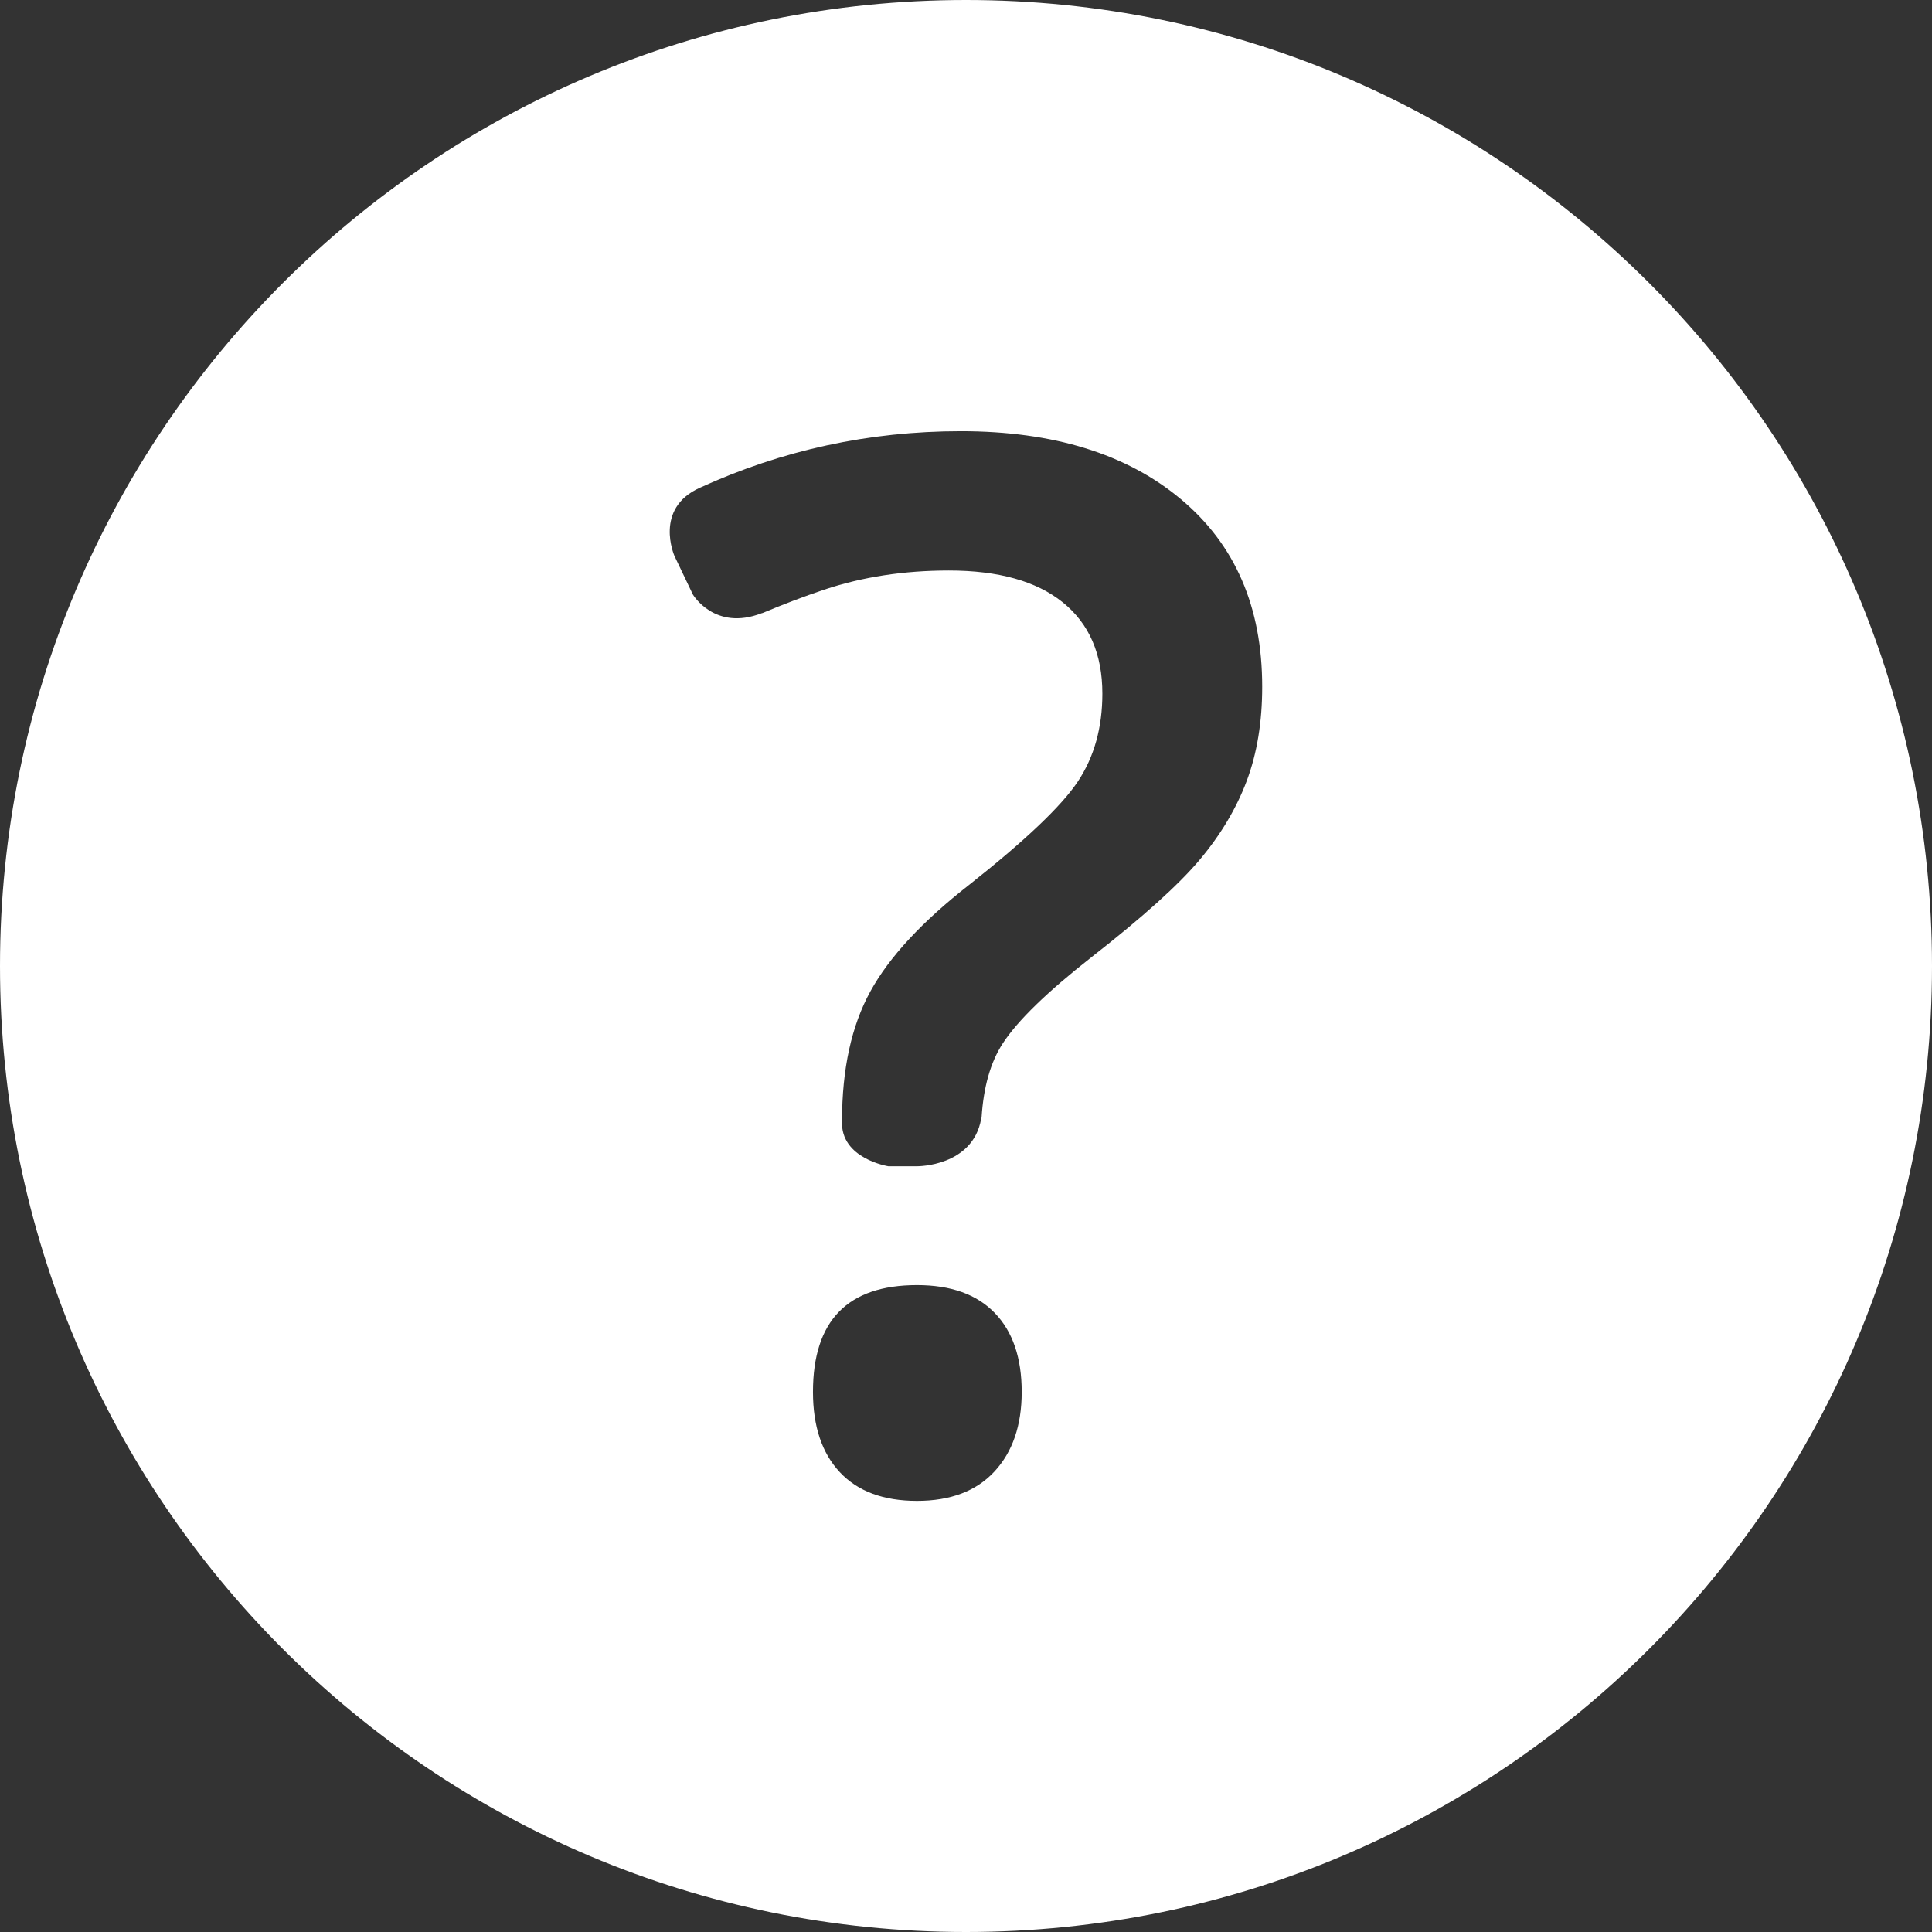 <?xml version="1.0" encoding="UTF-8"?>
<svg width="48px" height="48px" viewBox="0 0 48 48" version="1.1" xmlns="http://www.w3.org/2000/svg" xmlns:xlink="http://www.w3.org/1999/xlink">
    <rect x="0" y="0" width="48" height="48" fill="#333333" stroke="none"/>
    <title>372890_faq_full_question_round_icon</title>
    <g id="Page-1" stroke="none" stroke-width="1" fill="none" fill-rule="evenodd">
        <g id="372890_faq_full_question_round_icon" fill="#FFFFFF" fill-rule="nonzero">
            <path d="M24,0 C10.745,0 0,10.745 0,24 C0,37.255 10.745,48 24,48 C37.255,48 48,37.255 48,24 C48,10.745 37.255,0 24,0 Z M24.706,36.56 C24.255,37.046 23.615,37.289 22.782,37.289 C21.95,37.289 21.311,37.052 20.866,36.577 C20.421,36.102 20.198,35.437 20.198,34.582 C20.198,32.812 21.059,31.928 22.782,31.928 C23.626,31.928 24.27,32.159 24.716,32.622 C25.162,33.085 25.384,33.738 25.384,34.582 C25.384,35.414 25.157,36.073 24.706,36.56 Z M30.974,19.403 C30.716,20.089 30.326,20.742 29.804,21.363 C29.282,21.984 28.384,22.793 27.107,23.789 C26.017,24.644 25.287,25.353 24.918,25.916 C24.606,26.391 24.435,27.012 24.387,27.763 C24.384,27.779 24.379,27.784 24.376,27.8 C24.166,28.983 22.792,28.975 22.792,28.975 L22.07,28.975 C22.07,28.975 20.875,28.787 20.92,27.85 C20.92,26.561 21.154,25.489 21.623,24.633 C22.092,23.777 22.913,22.893 24.084,21.979 C25.479,20.877 26.377,20.022 26.781,19.413 C27.185,18.804 27.388,18.077 27.388,17.233 C27.388,16.249 27.06,15.493 26.404,14.965 C25.748,14.437 24.804,14.174 23.574,14.174 C22.46,14.174 21.429,14.332 20.48,14.649 C19.962,14.822 19.453,15.018 18.948,15.229 C18.937,15.233 18.933,15.231 18.921,15.236 C17.755,15.687 17.214,14.77 17.214,14.77 L16.756,13.811 C16.754,13.805 16.24,12.634 17.386,12.119 C19.429,11.185 21.59,10.713 23.872,10.713 C26.168,10.713 27.991,11.276 29.338,12.401 C30.685,13.526 31.359,15.079 31.359,17.059 C31.36,17.936 31.231,18.718 30.974,19.403 Z" id="Shape"></path>
        </g>
    </g>
</svg>